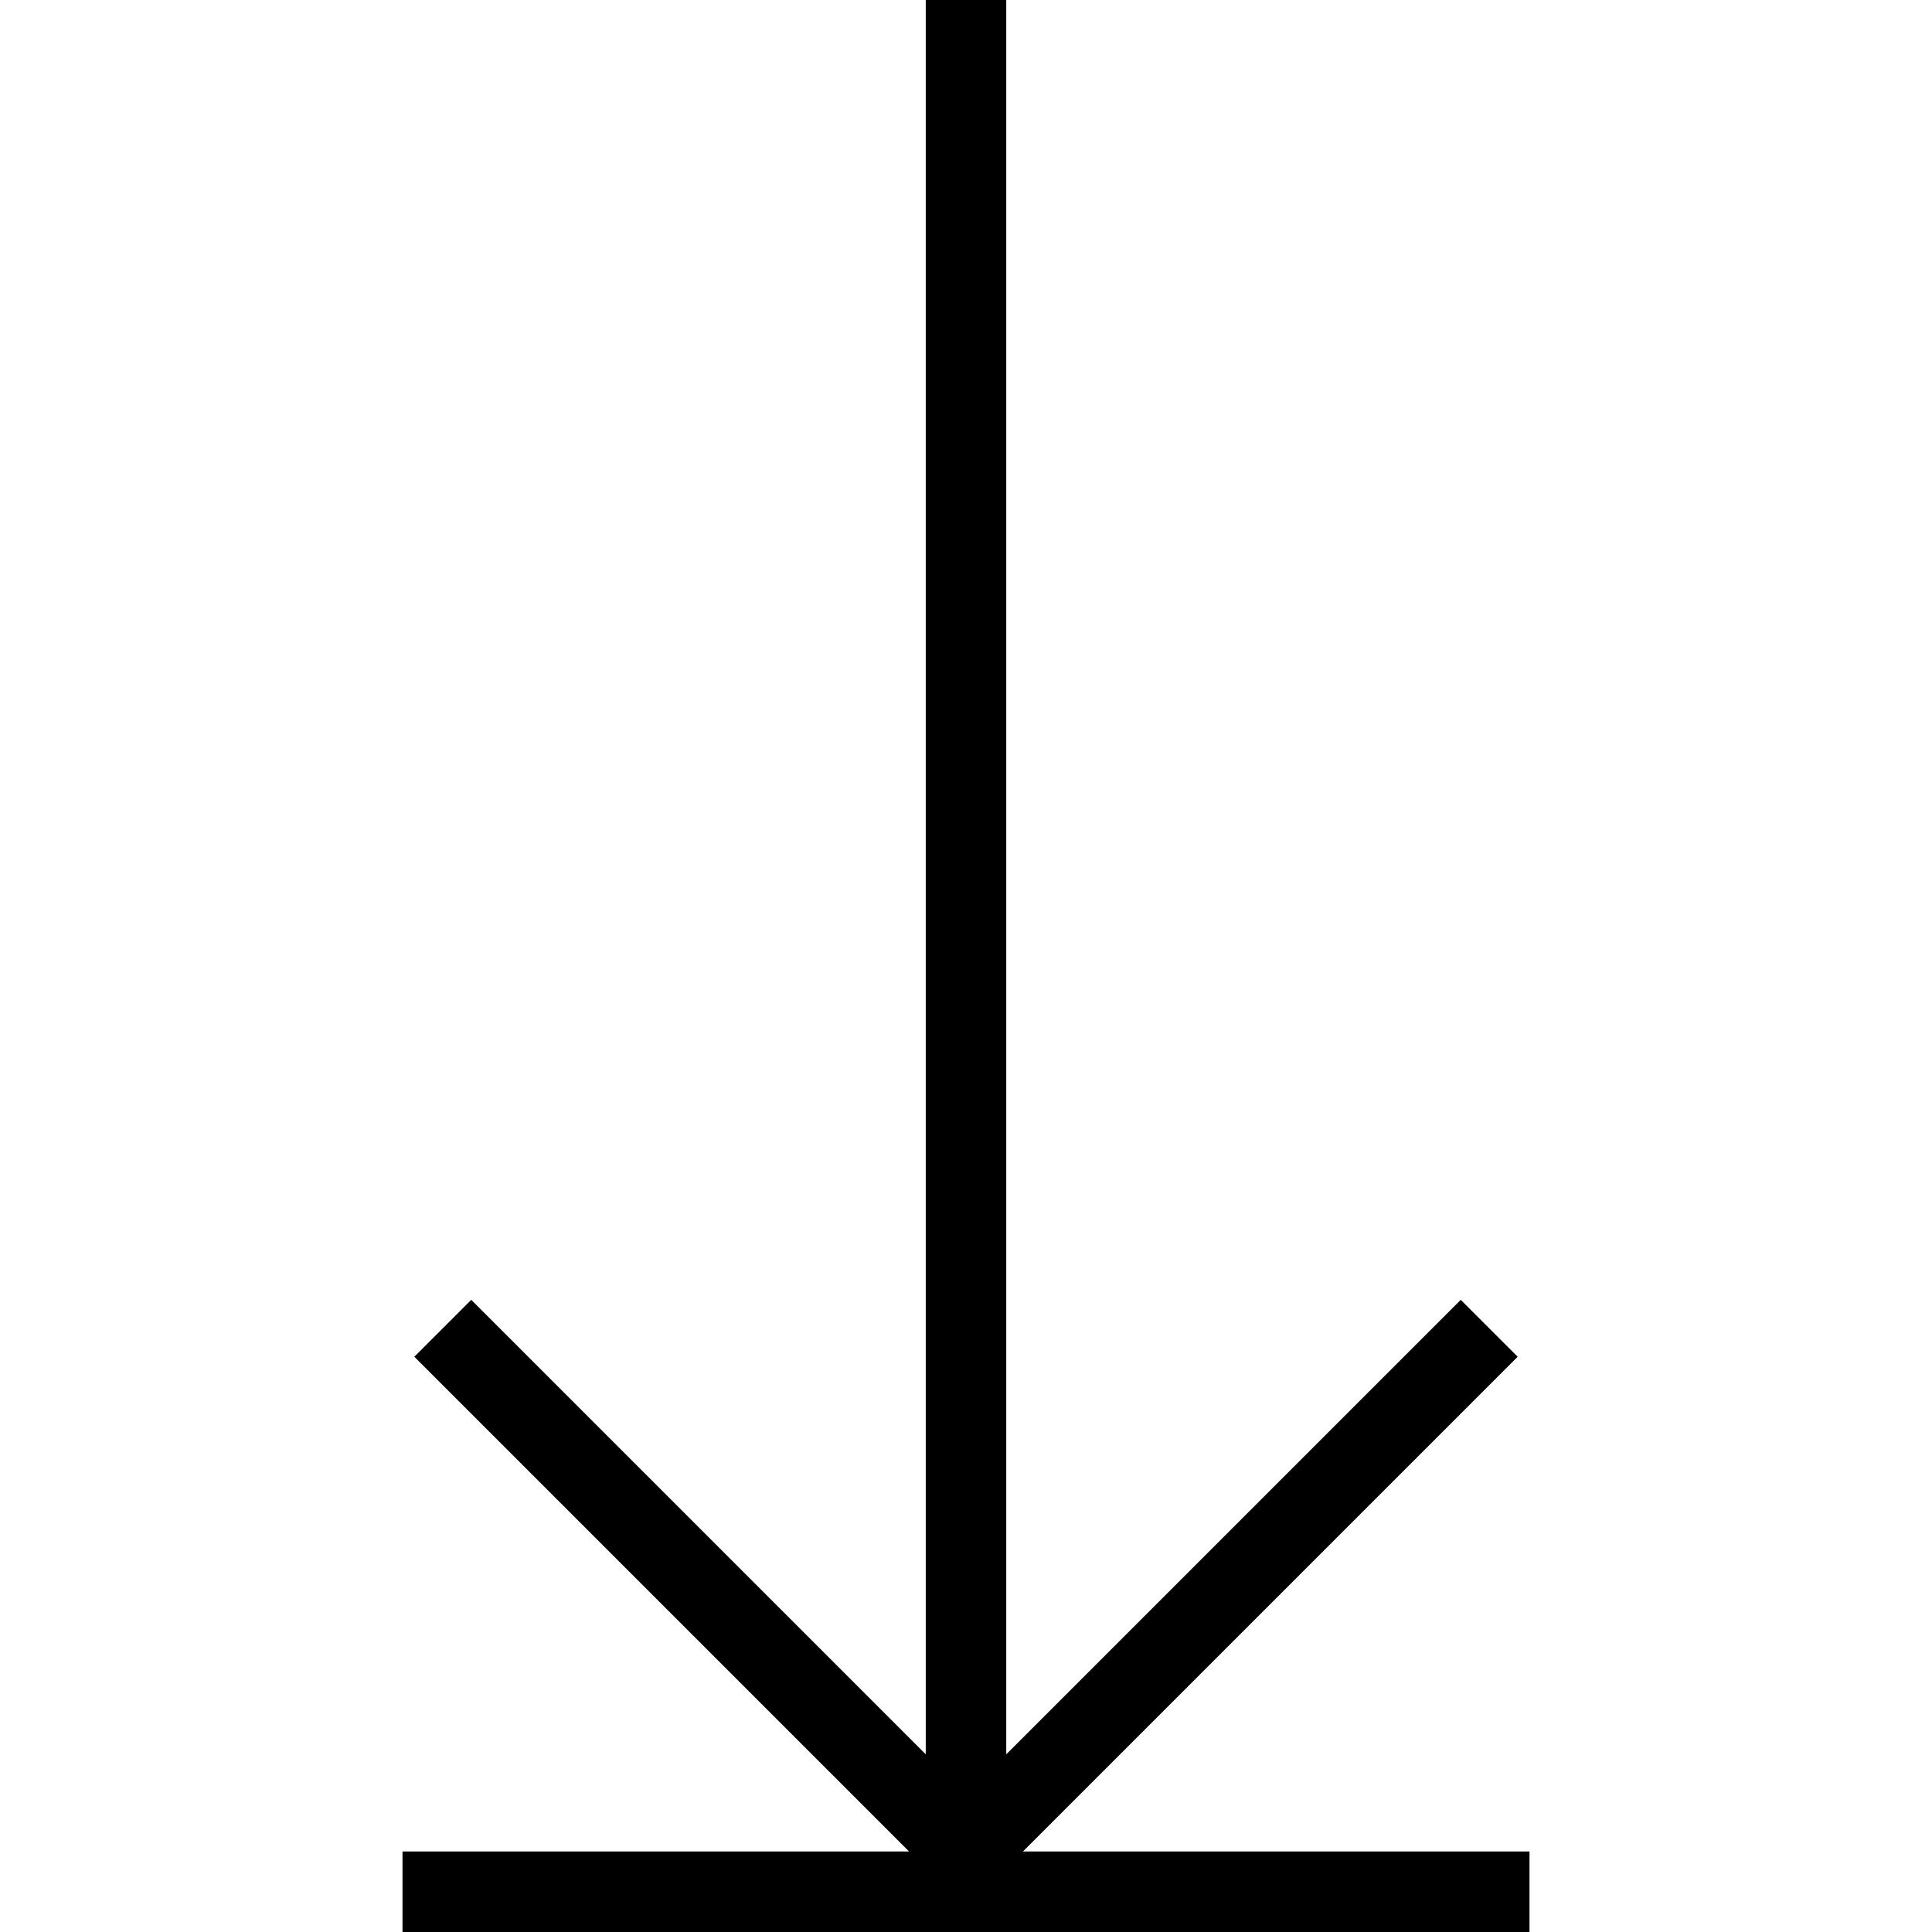<?xml version="1.0" encoding="UTF-8"?>
<svg xmlns="http://www.w3.org/2000/svg" id="Layer_1" data-name="Layer 1" viewBox="0 0 24 24" width="512" height="512"><path d="M19,23h-6.293l6.146-6.146-.707-.707-5.646,5.646V0h-1V21.793l-5.646-5.646-.707,.707,6.146,6.146H5v1h14v-1Z"/></svg>
